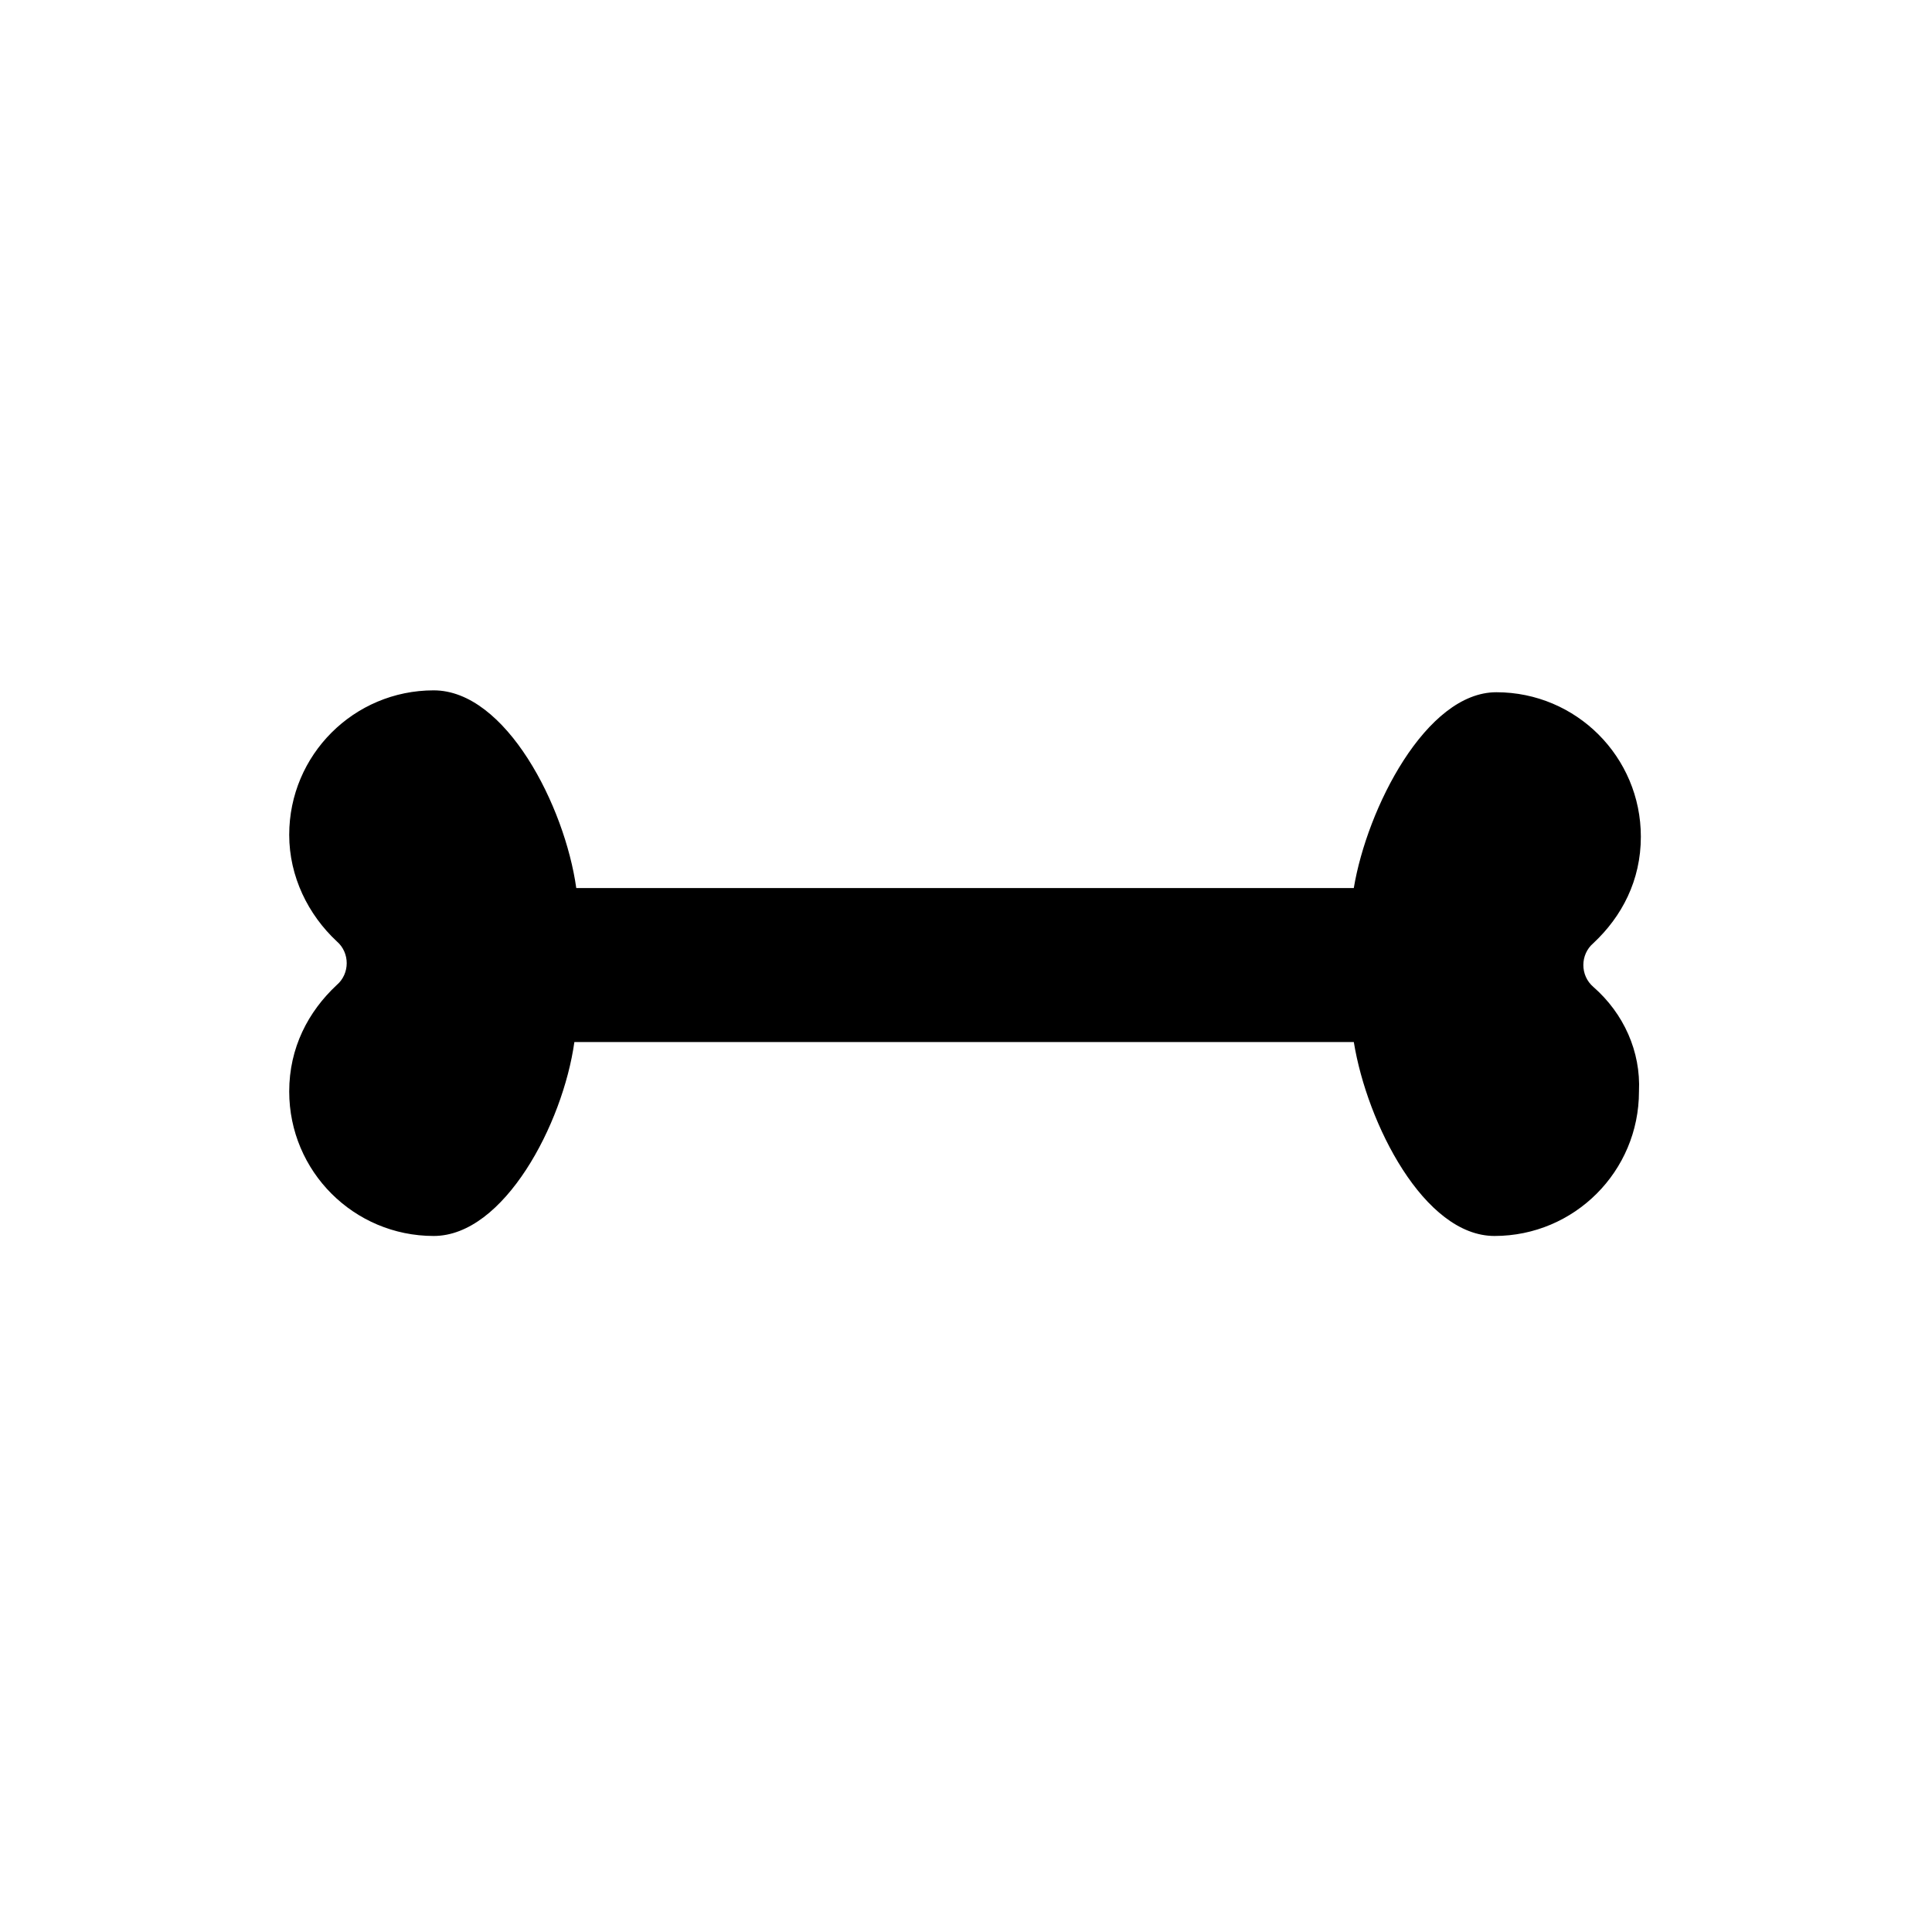 <?xml version="1.0" encoding="UTF-8"?>
<!-- Uploaded to: SVG Repo, www.svgrepo.com, Generator: SVG Repo Mixer Tools -->
<svg fill="#000000" width="800px" height="800px" version="1.1" viewBox="144 144 512 512" xmlns="http://www.w3.org/2000/svg">
 <path d="m566.25 405.54c-3.527-3.023-3.527-8.566 0-11.586 7.559-7.055 12.594-16.625 12.594-28.215 0-21.16-17.129-38.289-38.289-38.289-18.641 0-34.258 30.73-37.785 51.891l-204.54 0.004h-1.512c-3.023-21.664-18.641-52.395-37.785-52.395-21.16 0-38.289 17.129-38.289 38.289 0 11.082 5.039 21.16 12.594 28.215 3.527 3.023 3.527 8.566 0 11.586-7.559 7.055-12.594 16.625-12.594 28.215 0 21.16 17.129 38.289 38.289 38.289 18.641 0 34.258-29.727 37.281-51.387h1.512 205.05c3.527 21.664 18.641 51.387 37.281 51.387 21.16 0 38.289-17.129 38.289-38.289 0.504-10.582-4.031-20.66-12.094-27.715z"/>
</svg>